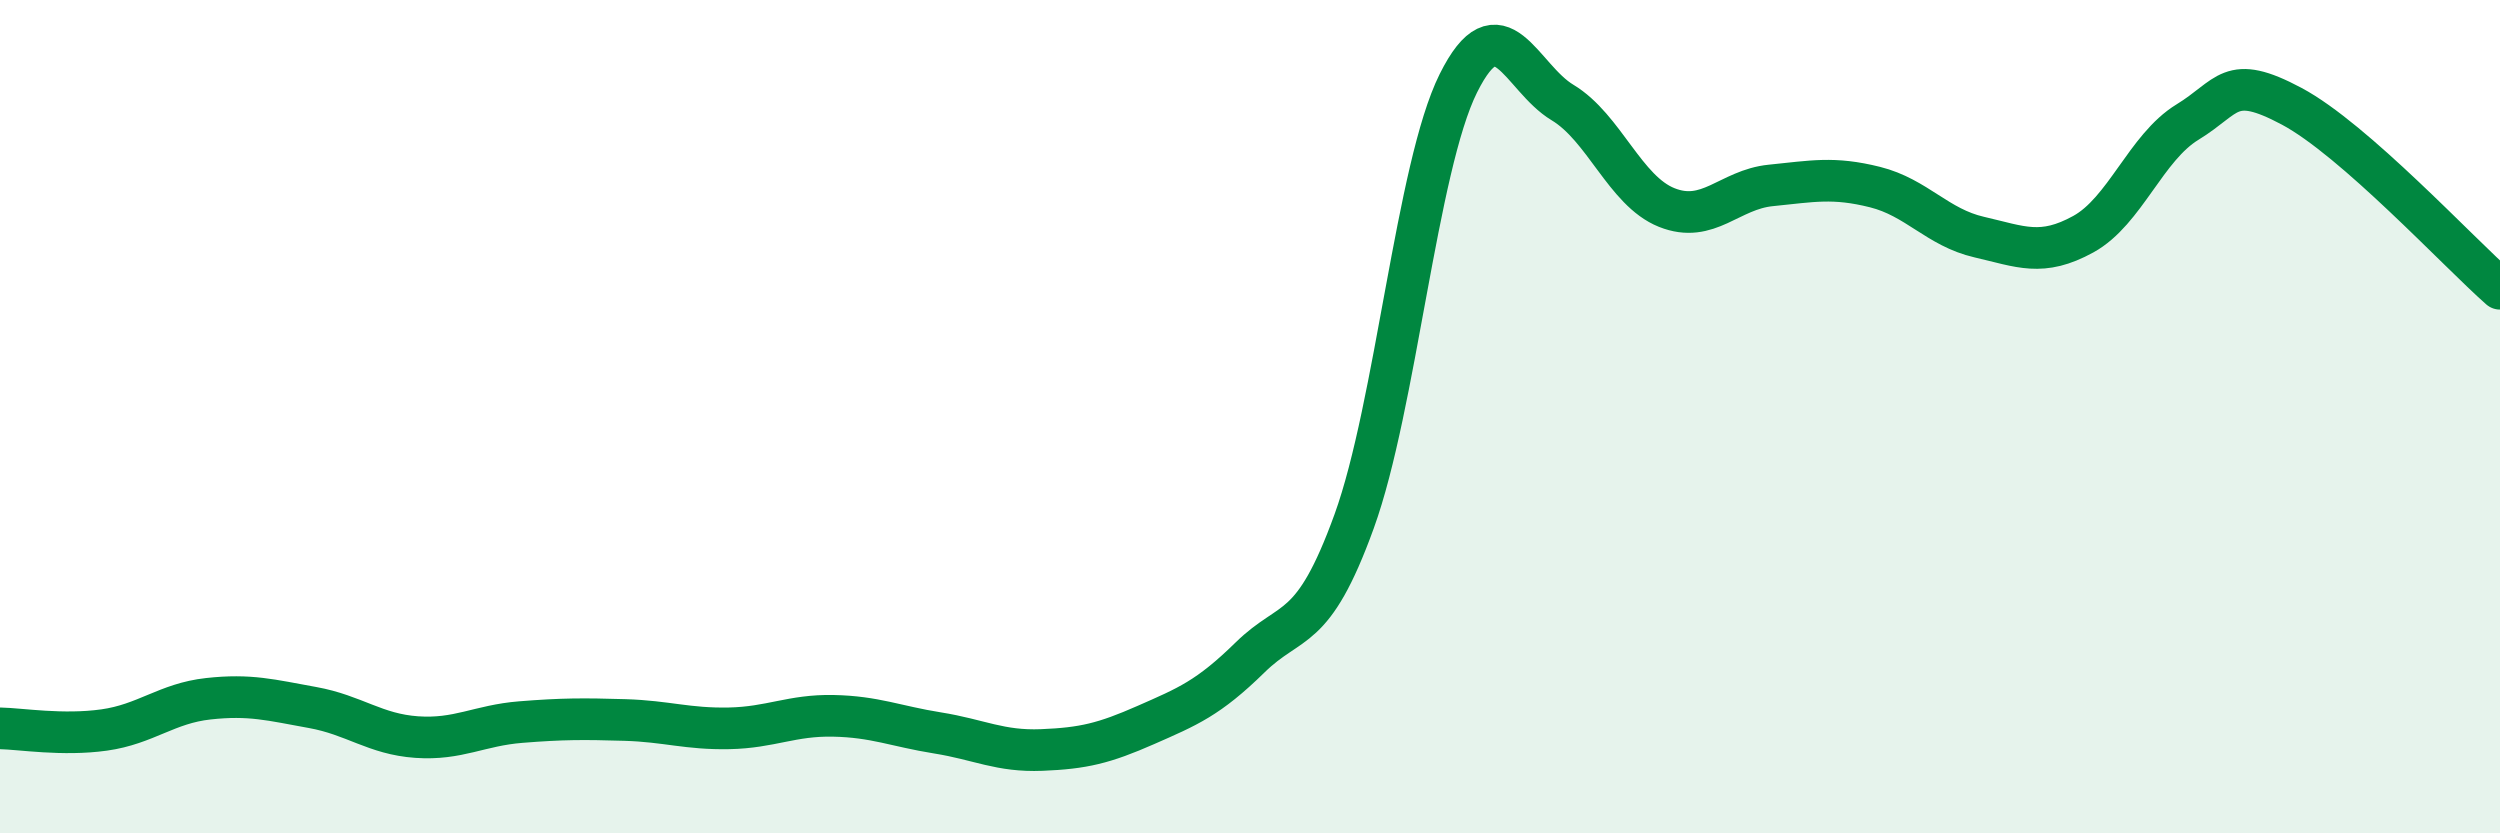 
    <svg width="60" height="20" viewBox="0 0 60 20" xmlns="http://www.w3.org/2000/svg">
      <path
        d="M 0,17.48 C 0.5,17.49 1.5,17.66 2.5,17.52 C 3.5,17.38 4,16.88 5,16.77 C 6,16.66 6.5,16.8 7.5,16.98 C 8.5,17.16 9,17.62 10,17.69 C 11,17.76 11.5,17.41 12.5,17.33 C 13.5,17.25 14,17.25 15,17.28 C 16,17.31 16.5,17.5 17.5,17.48 C 18.5,17.46 19,17.16 20,17.18 C 21,17.2 21.5,17.43 22.5,17.59 C 23.5,17.75 24,18.04 25,18 C 26,17.96 26.5,17.84 27.5,17.4 C 28.5,16.96 29,16.76 30,15.78 C 31,14.8 31.5,15.27 32.5,12.51 C 33.5,9.75 34,4.01 35,2 C 36,-0.01 36.5,1.86 37.5,2.46 C 38.5,3.06 39,4.58 40,4.98 C 41,5.38 41.5,4.55 42.5,4.45 C 43.5,4.35 44,4.24 45,4.49 C 46,4.74 46.5,5.46 47.5,5.69 C 48.5,5.92 49,6.17 50,5.62 C 51,5.07 51.5,3.54 52.5,2.93 C 53.5,2.32 53.5,1.75 55,2.55 C 56.5,3.35 59,6.05 60,6.93L60 20L0 20Z"
        fill="#008740"
        opacity="0.1"
        stroke-linecap="round"
        stroke-linejoin="round"
      />
      <path
        d="M 0,17.48 C 0.5,17.49 1.5,17.66 2.5,17.52 C 3.5,17.38 4,16.88 5,16.77 C 6,16.66 6.5,16.8 7.5,16.98 C 8.5,17.16 9,17.62 10,17.69 C 11,17.76 11.5,17.41 12.5,17.33 C 13.5,17.25 14,17.25 15,17.28 C 16,17.31 16.5,17.5 17.5,17.48 C 18.5,17.46 19,17.16 20,17.18 C 21,17.2 21.5,17.43 22.5,17.59 C 23.5,17.75 24,18.04 25,18 C 26,17.96 26.5,17.84 27.5,17.4 C 28.5,16.96 29,16.76 30,15.78 C 31,14.8 31.5,15.27 32.5,12.51 C 33.5,9.75 34,4.01 35,2 C 36,-0.01 36.5,1.86 37.5,2.46 C 38.5,3.06 39,4.58 40,4.98 C 41,5.38 41.5,4.55 42.5,4.45 C 43.5,4.35 44,4.24 45,4.49 C 46,4.74 46.5,5.46 47.5,5.69 C 48.5,5.92 49,6.17 50,5.62 C 51,5.07 51.5,3.54 52.5,2.93 C 53.5,2.32 53.5,1.75 55,2.55 C 56.5,3.35 59,6.05 60,6.93"
        stroke="#008740"
        stroke-width="1"
        fill="none"
        stroke-linecap="round"
        stroke-linejoin="round"
      />
    </svg>
  